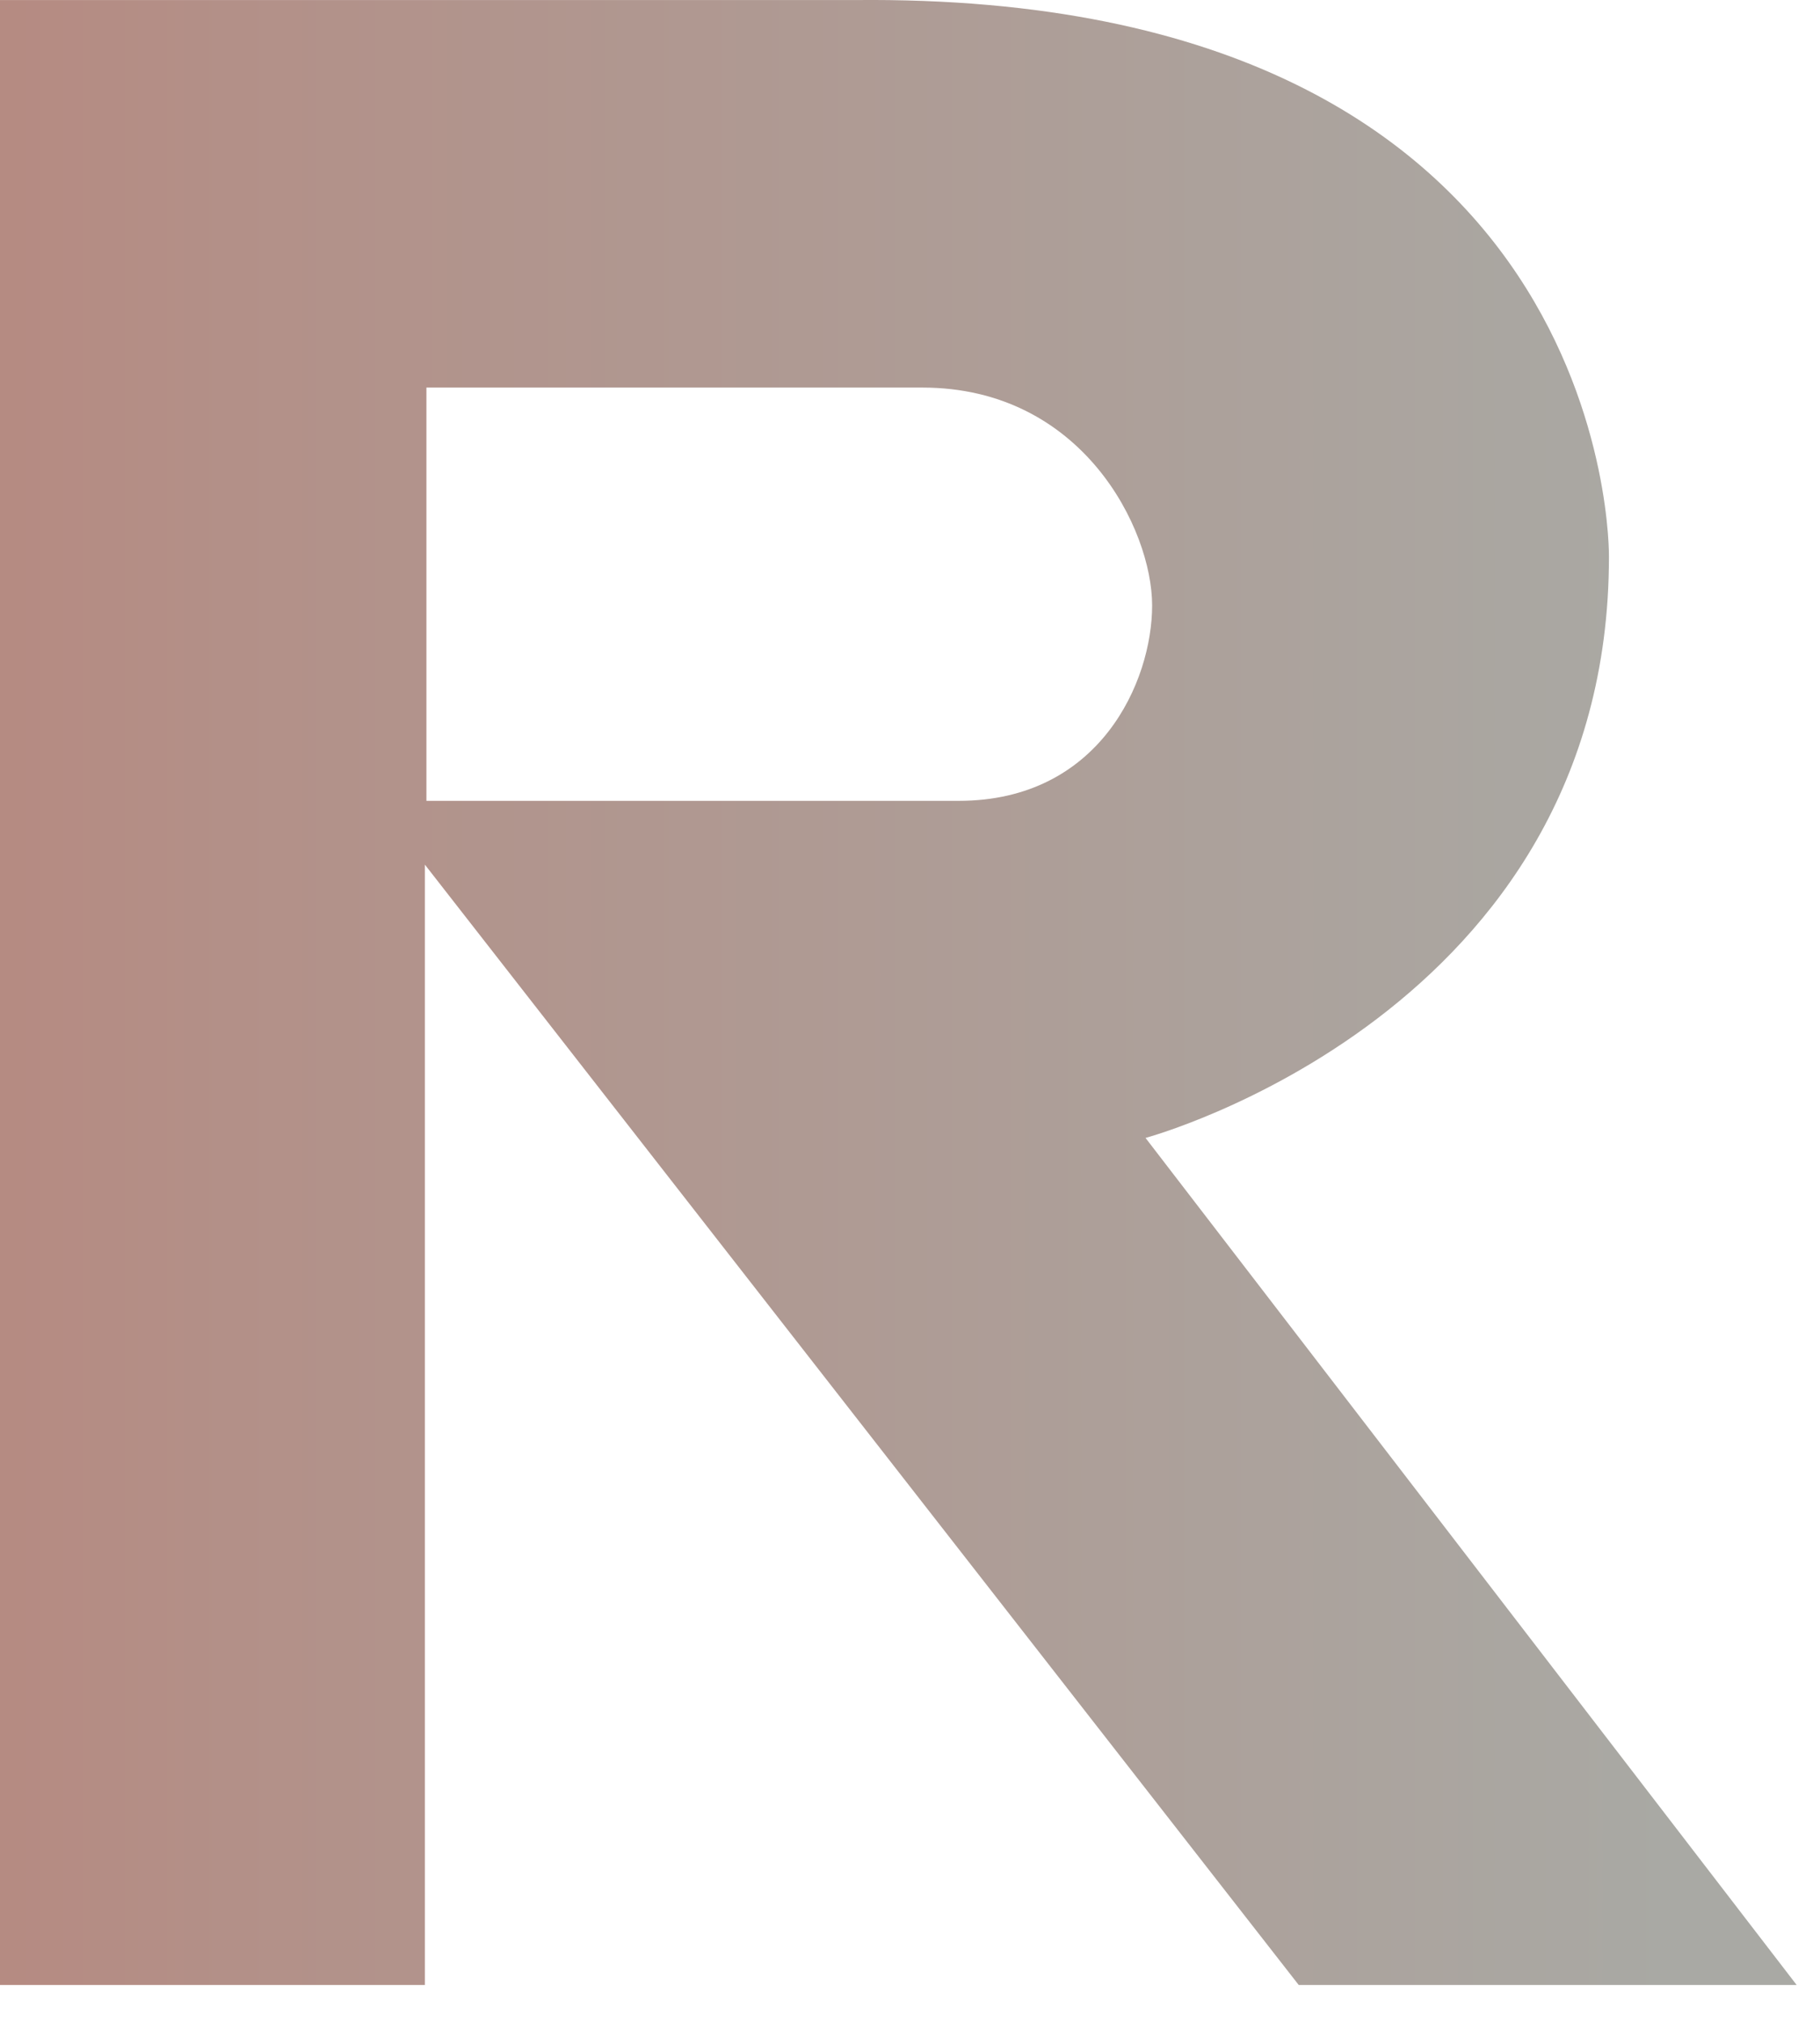 <?xml version="1.0" encoding="utf-8"?>
<svg xmlns="http://www.w3.org/2000/svg" fill="none" height="100%" overflow="visible" preserveAspectRatio="none" style="display: block;" viewBox="0 0 27 30" width="100%">
<path d="M16.994 16.876C16.994 16.876 23.869 15.03 23.869 8.259C23.869 8.259 24 -0.119 12.671 0.001H0V29.439H6.303V12.823L19.267 29.439H26.654L16.994 16.876ZM14.229 11.877H6.326V5.748H13.685C16.06 5.748 17.092 7.852 17.092 8.979C17.092 10.105 16.316 11.877 14.224 11.877H14.229Z" fill="url(#paint0_linear_0_8058)" id="Vector"/>
<defs>
<linearGradient gradientUnits="userSpaceOnUse" id="paint0_linear_0_8058" x1="-213.351" x2="24.846" y1="14.72" y2="14.72">
<stop stop-color="#144021"/>
<stop offset="0.34" stop-color="#003C7B"/>
<stop offset="0.38" stop-color="#113C74"/>
<stop offset="0.47" stop-color="#3E3D64"/>
<stop offset="0.58" stop-color="#863E4A"/>
<stop offset="0.7" stop-color="#D7402D"/>
<stop offset="0.91" stop-color="#B39088"/>
<stop offset="1" stop-color="#A9A9A4"/>
</linearGradient>
</defs>
</svg>